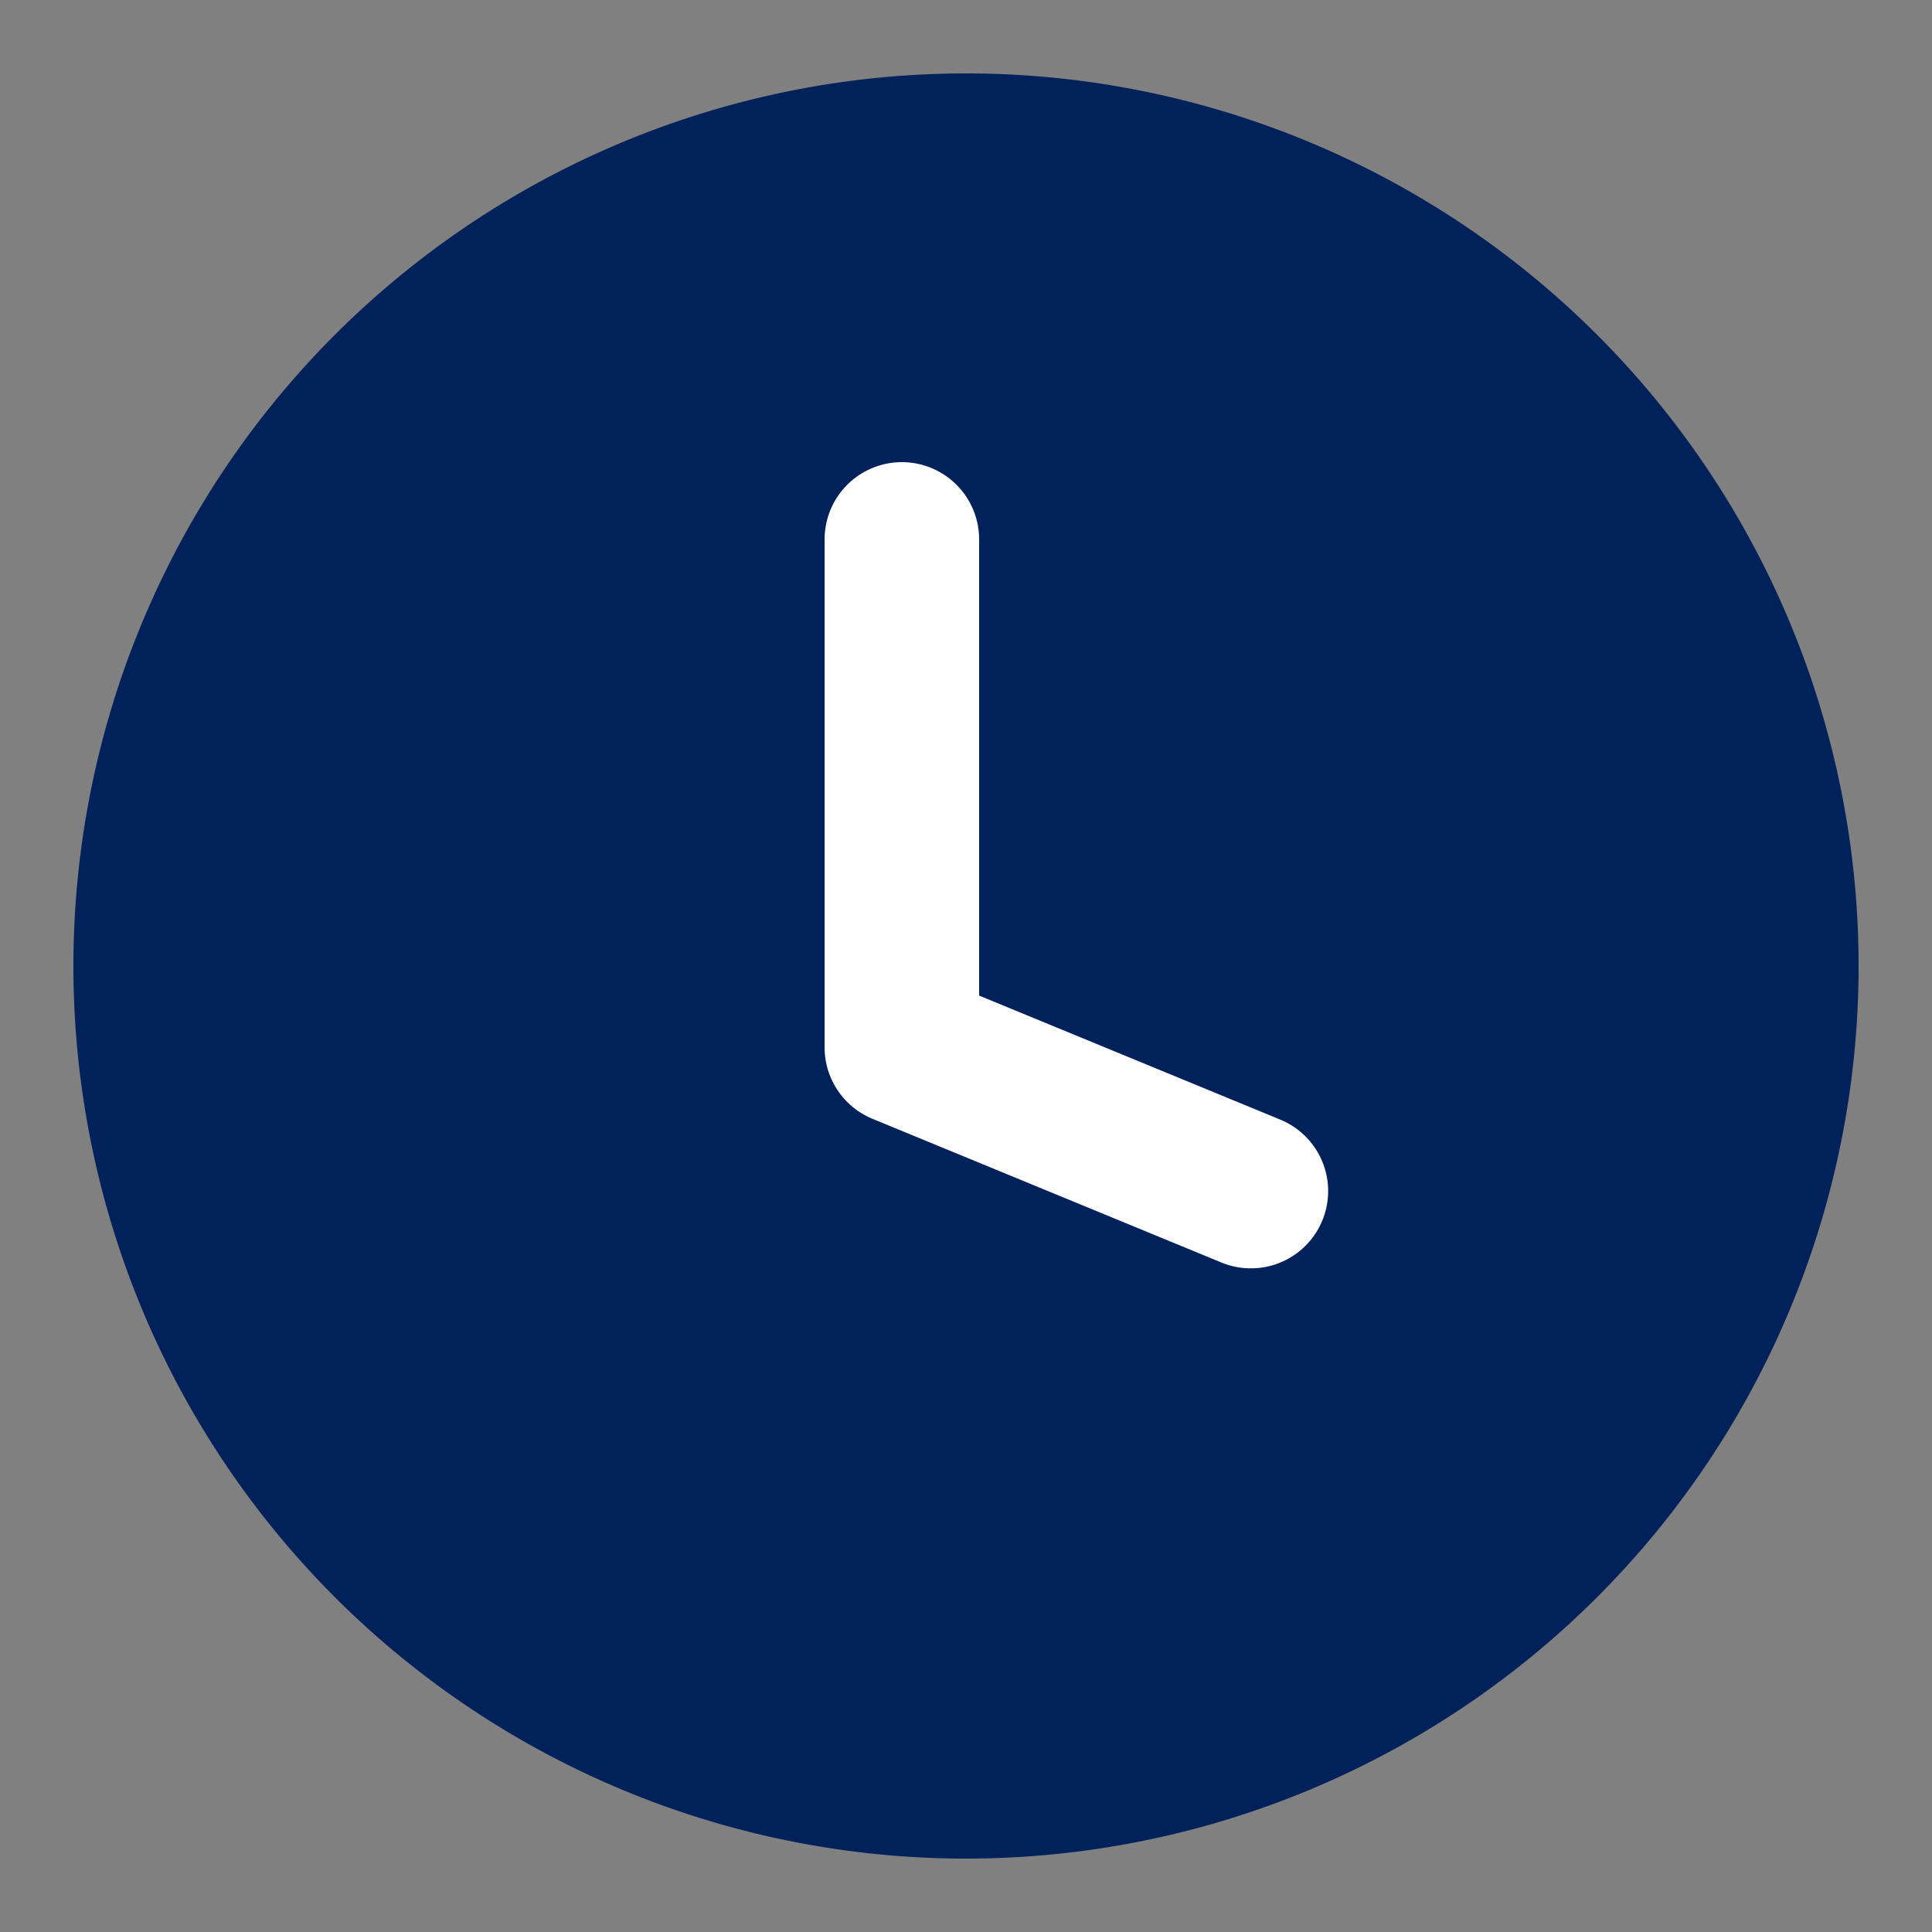 <svg id="Layer_1" data-name="Layer 1" xmlns="http://www.w3.org/2000/svg" viewBox="0 0 200 200"><rect x="0" y="0" width="200" height="200" fill="#808080" stroke="none"/><defs><style>.cls-1{fill:#00215a;fill-rule:evenodd;}.cls-2{fill:none;stroke:#fff;stroke-linecap:round;stroke-linejoin:round;stroke-width:16px;}</style></defs><path class="cls-1" d="M100,7.6A92.4,92.4,0,1,0,192.4,100,92.4,92.4,0,0,0,100,7.6Z"/><polyline class="cls-2" points="129.49 123.3 93.36 108.42 93.36 55.84"/></svg>